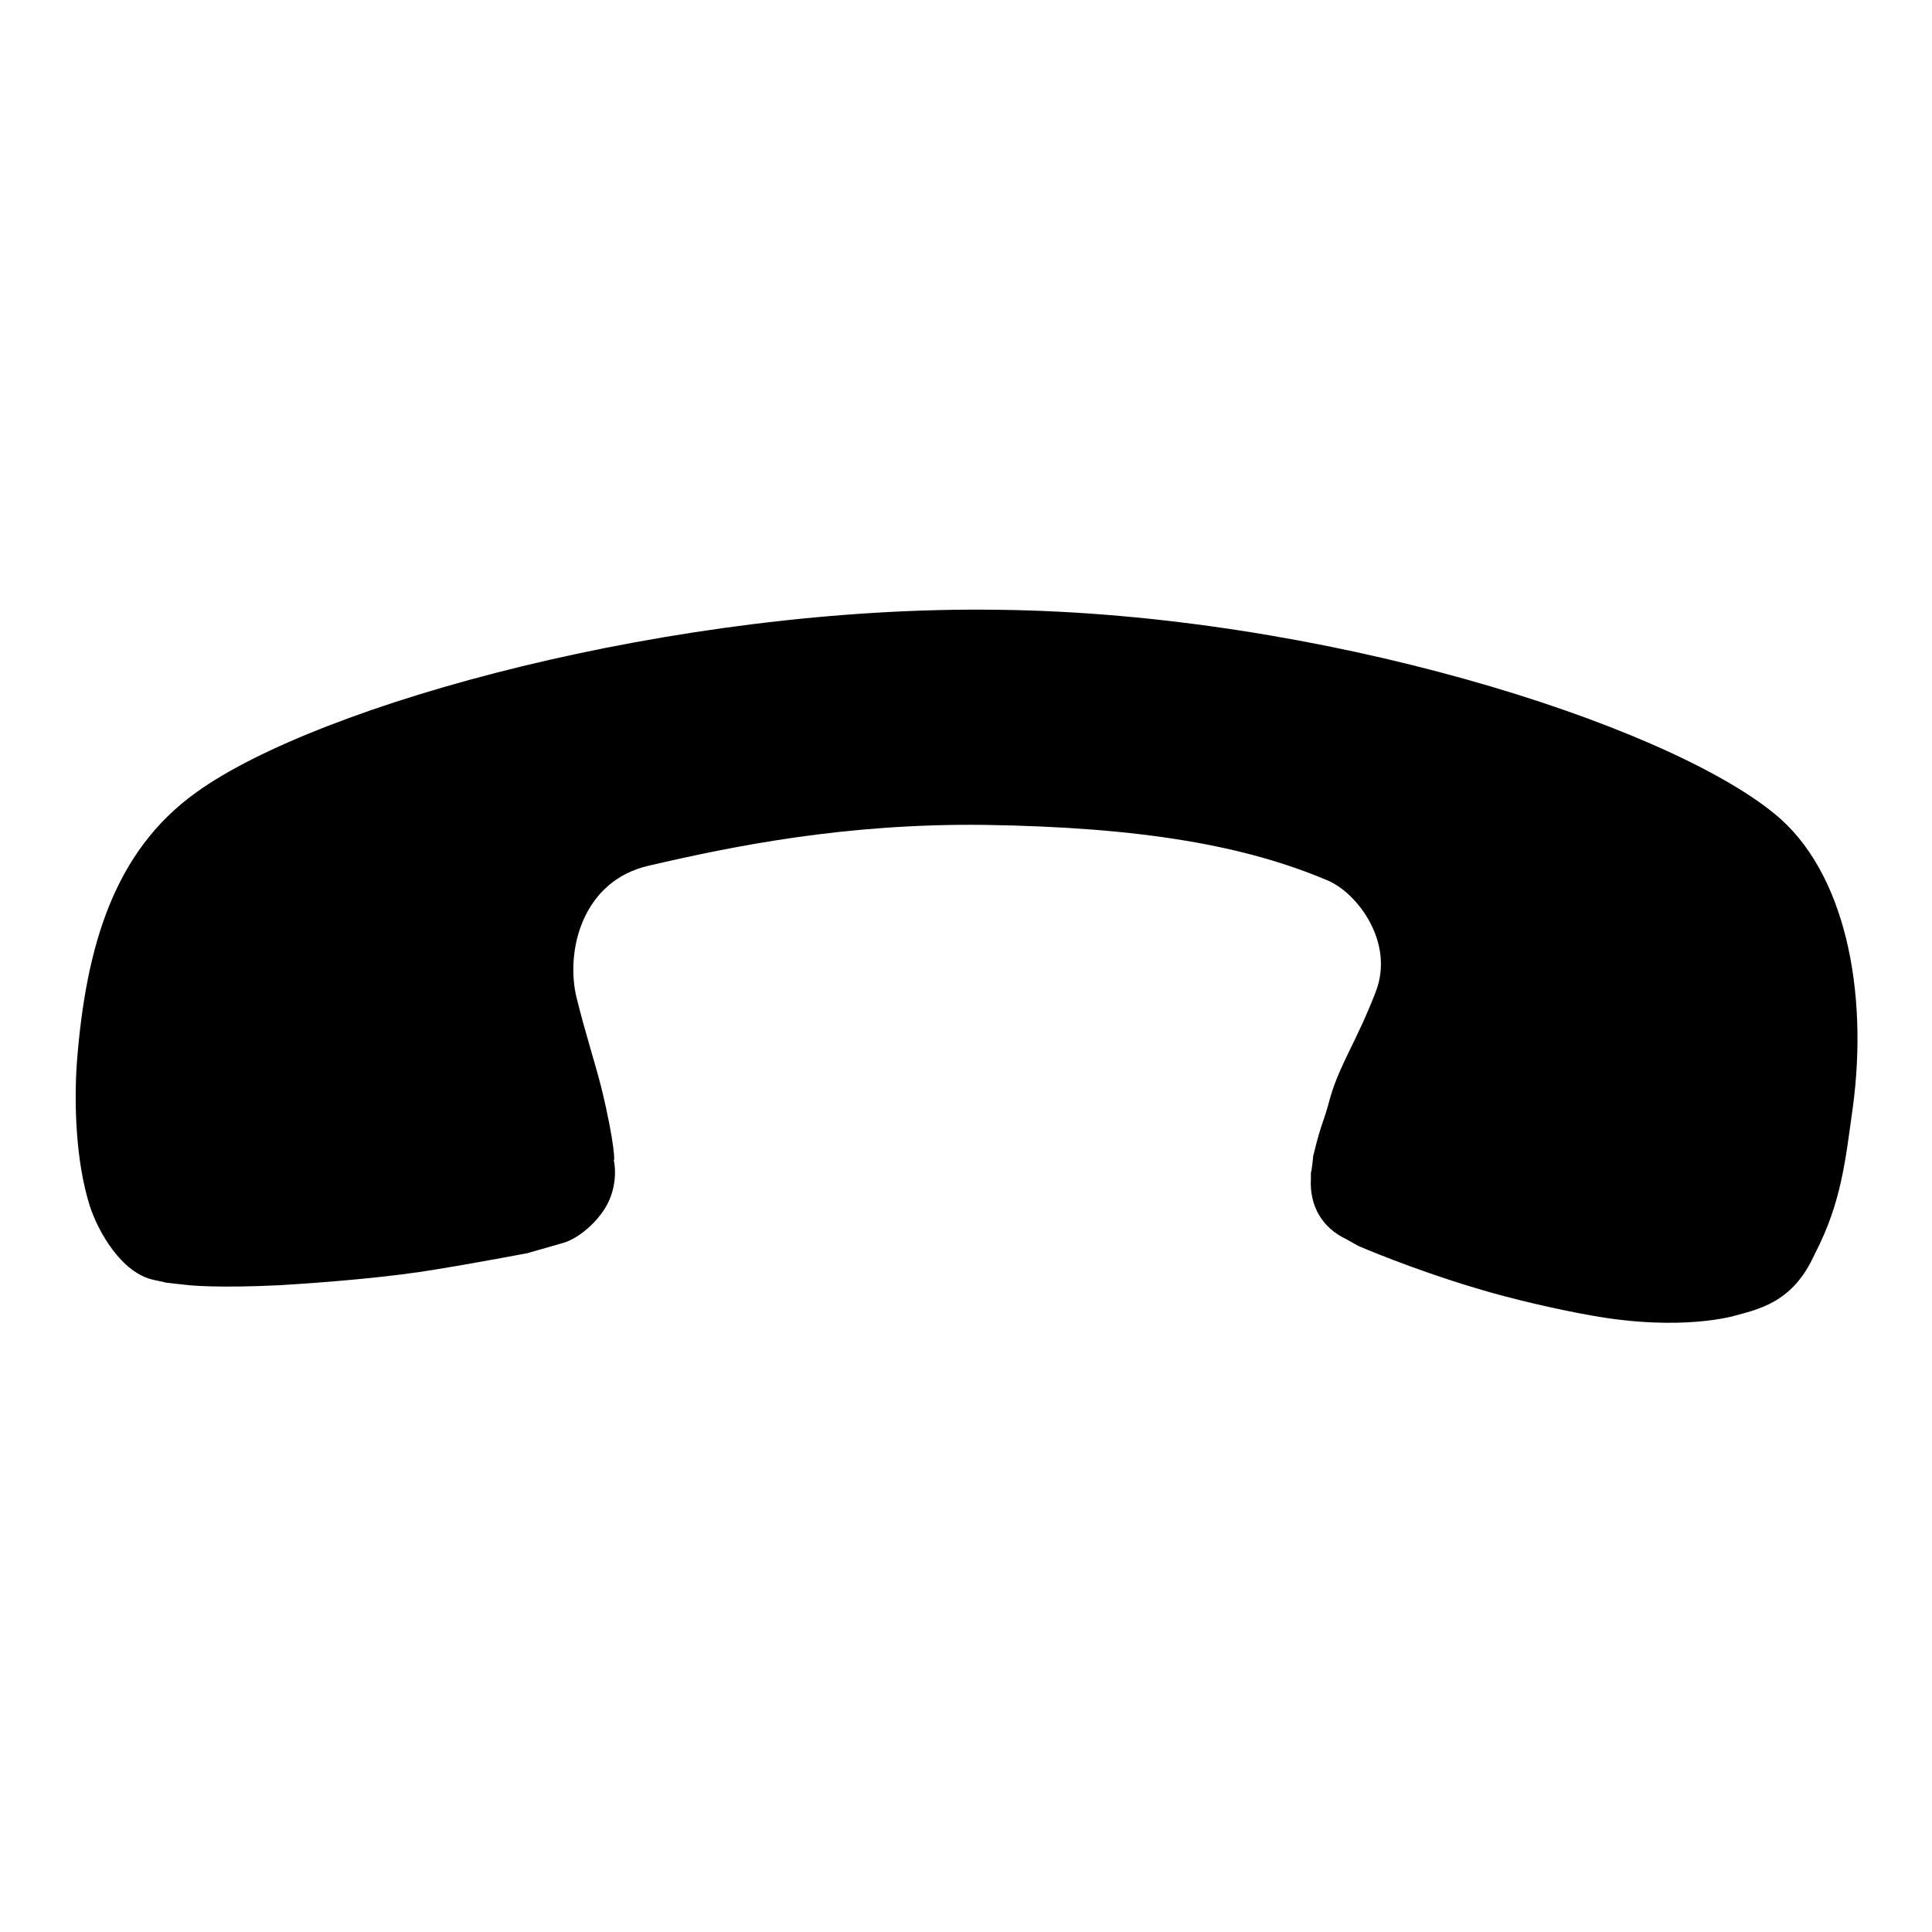 <?xml version="1.0" encoding="utf-8"?>
<!-- Svg Vector Icons : http://www.onlinewebfonts.com/icon -->
<!DOCTYPE svg PUBLIC "-//W3C//DTD SVG 1.1//EN" "http://www.w3.org/Graphics/SVG/1.1/DTD/svg11.dtd">
<svg version="1.1" xmlns="http://www.w3.org/2000/svg" xmlns:xlink="http://www.w3.org/1999/xlink" x="0px" y="0px" viewBox="0 0 256 256" enable-background="new 0 0 256 256" xml:space="preserve">
<g> <path fill="#000000" d="M20.4,169.6l1.4,0.3c-0.6,0,3.3,0.4,3.3,0.4s3.7,0.4,11.9,0c6.7-0.4,14.9-1.1,20.8-2.1 c7.3-1.2,12.2-2.2,11.9-2.1l4.9-1.4c2.1-0.6,4.6-2.8,5.8-5c1.1-2,1.3-4.4,0.9-6.1c0.2,0.8,0.2-2-1.6-9.4c-0.8-3.2-2.2-7.5-3.3-12 c-1.5-6.1,0.7-15.5,9.6-17.5c11.2-2.6,26-5.6,44.3-5.4c21.2,0.3,34.9,2.8,45.7,7.4c3.9,1.7,8.8,8.2,6.3,14.7 c-2.5,6.5-4.7,9.5-6,13.9c-1.1,4.1-1.1,3-2.3,7.9c0,0.2-0.2,2-0.3,2.2c0,0,0,0.4,0,0.8c-0.2,3.6,1.5,6.5,4.7,8l1.6,0.9 c0,0,6.9,3,15.6,5.6c4.6,1.4,10.7,2.8,15.2,3.6c12.2,2.2,19.2,0,19.2,0s2-0.5,3-0.9c3.9-1.4,6-4,7.5-7.3c3.5-6.8,4-12.2,5-19.3 c2.1-15.5-1-31.4-10.4-39c-14.7-12-60.2-26.5-102.8-27C89.5,80.2,42.2,93.3,26,105c-10.9,7.8-14.6,20.4-15.8,35.6 c-0.4,5.4-0.2,13.2,1.7,19.2C13,163.2,16.1,168.7,20.4,169.6z"/></g>
</svg>